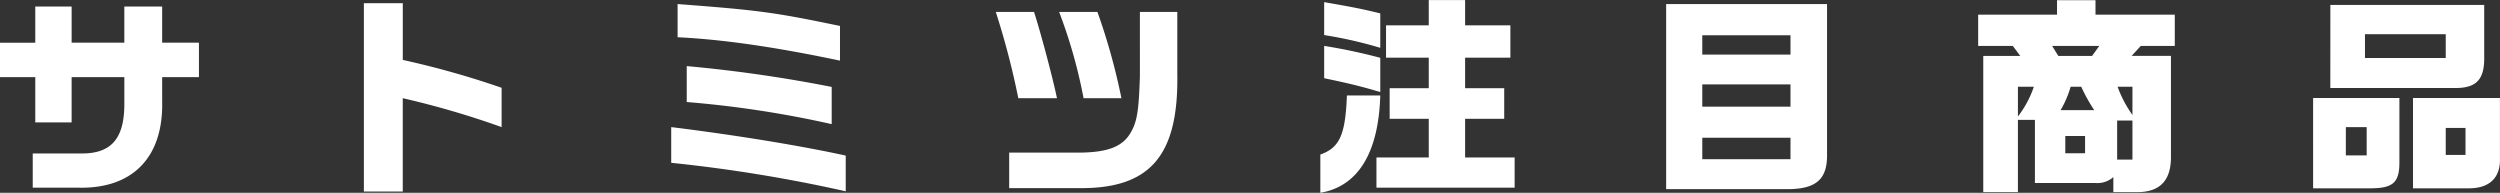 <svg xmlns="http://www.w3.org/2000/svg" width="482.247" height="37.187" viewBox="0 0 482.247 37.187">
  <rect x="0" y="0" width="482.247" height="37.187" fill="#333333" stroke="none"/>
  <path id="パス_331" data-name="パス 331" d="M1.23-26.117v6.642H8.036v8.733h7.011v-8.733H25.215v4.838c.082,6.97-2.46,9.963-8.405,9.881H7.544v6.6h8.692c10.5.287,16.482-5.781,16.277-16.523v-4.8h7.093v-6.642H32.513v-6.97h-7.3v6.97H15.047v-6.97H8.036v6.97Zm70.192-7.626V2.583h7.5v-18A167.345,167.345,0,0,1,97.99-9.84v-7.585A169.548,169.548,0,0,0,78.925-22.8V-33.743ZM130.708-2.952a288.541,288.541,0,0,1,33.661,5.494V-4.346C155.431-6.314,142.393-8.4,130.708-9.84Zm32.554-26.4c-12.628-2.624-15.58-3.034-31.324-4.223v6.4c8.569.41,18.655,1.845,31.324,4.51ZM133.7-14.678a201.815,201.815,0,0,1,27.962,4.264v-7.175A271.074,271.074,0,0,0,133.7-21.607Zm59.614-17.384a151.206,151.206,0,0,1,4.346,16.646h7.462c-.943-4.428-3.116-12.546-4.428-16.646ZM195.9-4.92V1.927h13.284c13.858.205,19.393-6.191,19.147-21.935V-32.062h-7.216V-19.68c-.205,6.642-.533,8.815-1.8,10.947C217.792-6.109,215-5,209.674-4.92Zm9.635-27.142a97.938,97.938,0,0,1,4.715,16.646h7.3a119.738,119.738,0,0,0-4.633-16.646ZM255.922,2.829c7.257-1.23,11.234-7.667,11.562-18.778h-6.437c-.287,7.585-1.394,10.086-5.125,11.4Zm11.562-26.035a108.717,108.717,0,0,0-10.824-2.3v6.232c5.043,1.066,6.888,1.517,10.824,2.665ZM256.66-27.593a81.67,81.67,0,0,1,10.824,2.46v-6.642c-3.69-.9-5-1.148-10.824-2.173ZM266.746-3.977V1.845H293.4V-3.977h-9.553v-7.462h7.544v-5.9h-7.544v-5.9h8.733v-6.232h-8.733v-4.879h-7.011v4.879h-8.241v6.232h8.241v5.9h-7.544v5.9h7.544v7.462Zm55.883,6.109h23.657c5.289-.082,7.38-1.927,7.38-6.519V-33.579H322.629Zm6.97-25.953v-3.731h17.015v3.731Zm0,10.045v-4.305h17.015v4.305Zm0,10.127V-7.79h17.015v4.141ZM382.817-25.5H389.5l1.435,1.927H383.8V2.706h6.683v-13.94h3.28V.943h11.685A4.633,4.633,0,0,0,408.893-.2V2.706h4.674c4.428-.041,6.519-2.337,6.437-7.052V-23.575h-7.585l1.763-1.927h6.56v-6.027H405.449v-2.788h-7.421v2.788H382.817Zm10.742,7.872a19.631,19.631,0,0,1-3.075,5.74v-5.74Zm3.526-7.872h9.1l-1.394,1.927h-6.519Zm1.64,12.382a19.664,19.664,0,0,0,1.927-4.51h2.05a31.852,31.852,0,0,0,2.5,4.51Zm.9,8.323V-8.118h3.813V-4.8Zm10,1.23v-7.544h2.952v7.544Zm2.952-14.063v5.453a22.851,22.851,0,0,1-2.87-5.453Zm34.85,2.173V1.968h10.988c4.469,0,5.7-1.107,5.658-5.207V-15.457Zm6.314,11.07V-9.84h4.018v5.453Zm-2.993-13h24.477c3.813-.082,5.289-1.8,5.207-6.027v-10H450.754Zm6.683-5.781v-4.592h15.58v4.592Zm9.266,7.708V1.968h10.783c3.977,0,6.109-2.05,5.986-5.781V-15.457Zm6.314,10.988V-9.676h3.813v5.207Z" transform="translate(-1.23 34.358)" fill="#fff"/>
</svg>
